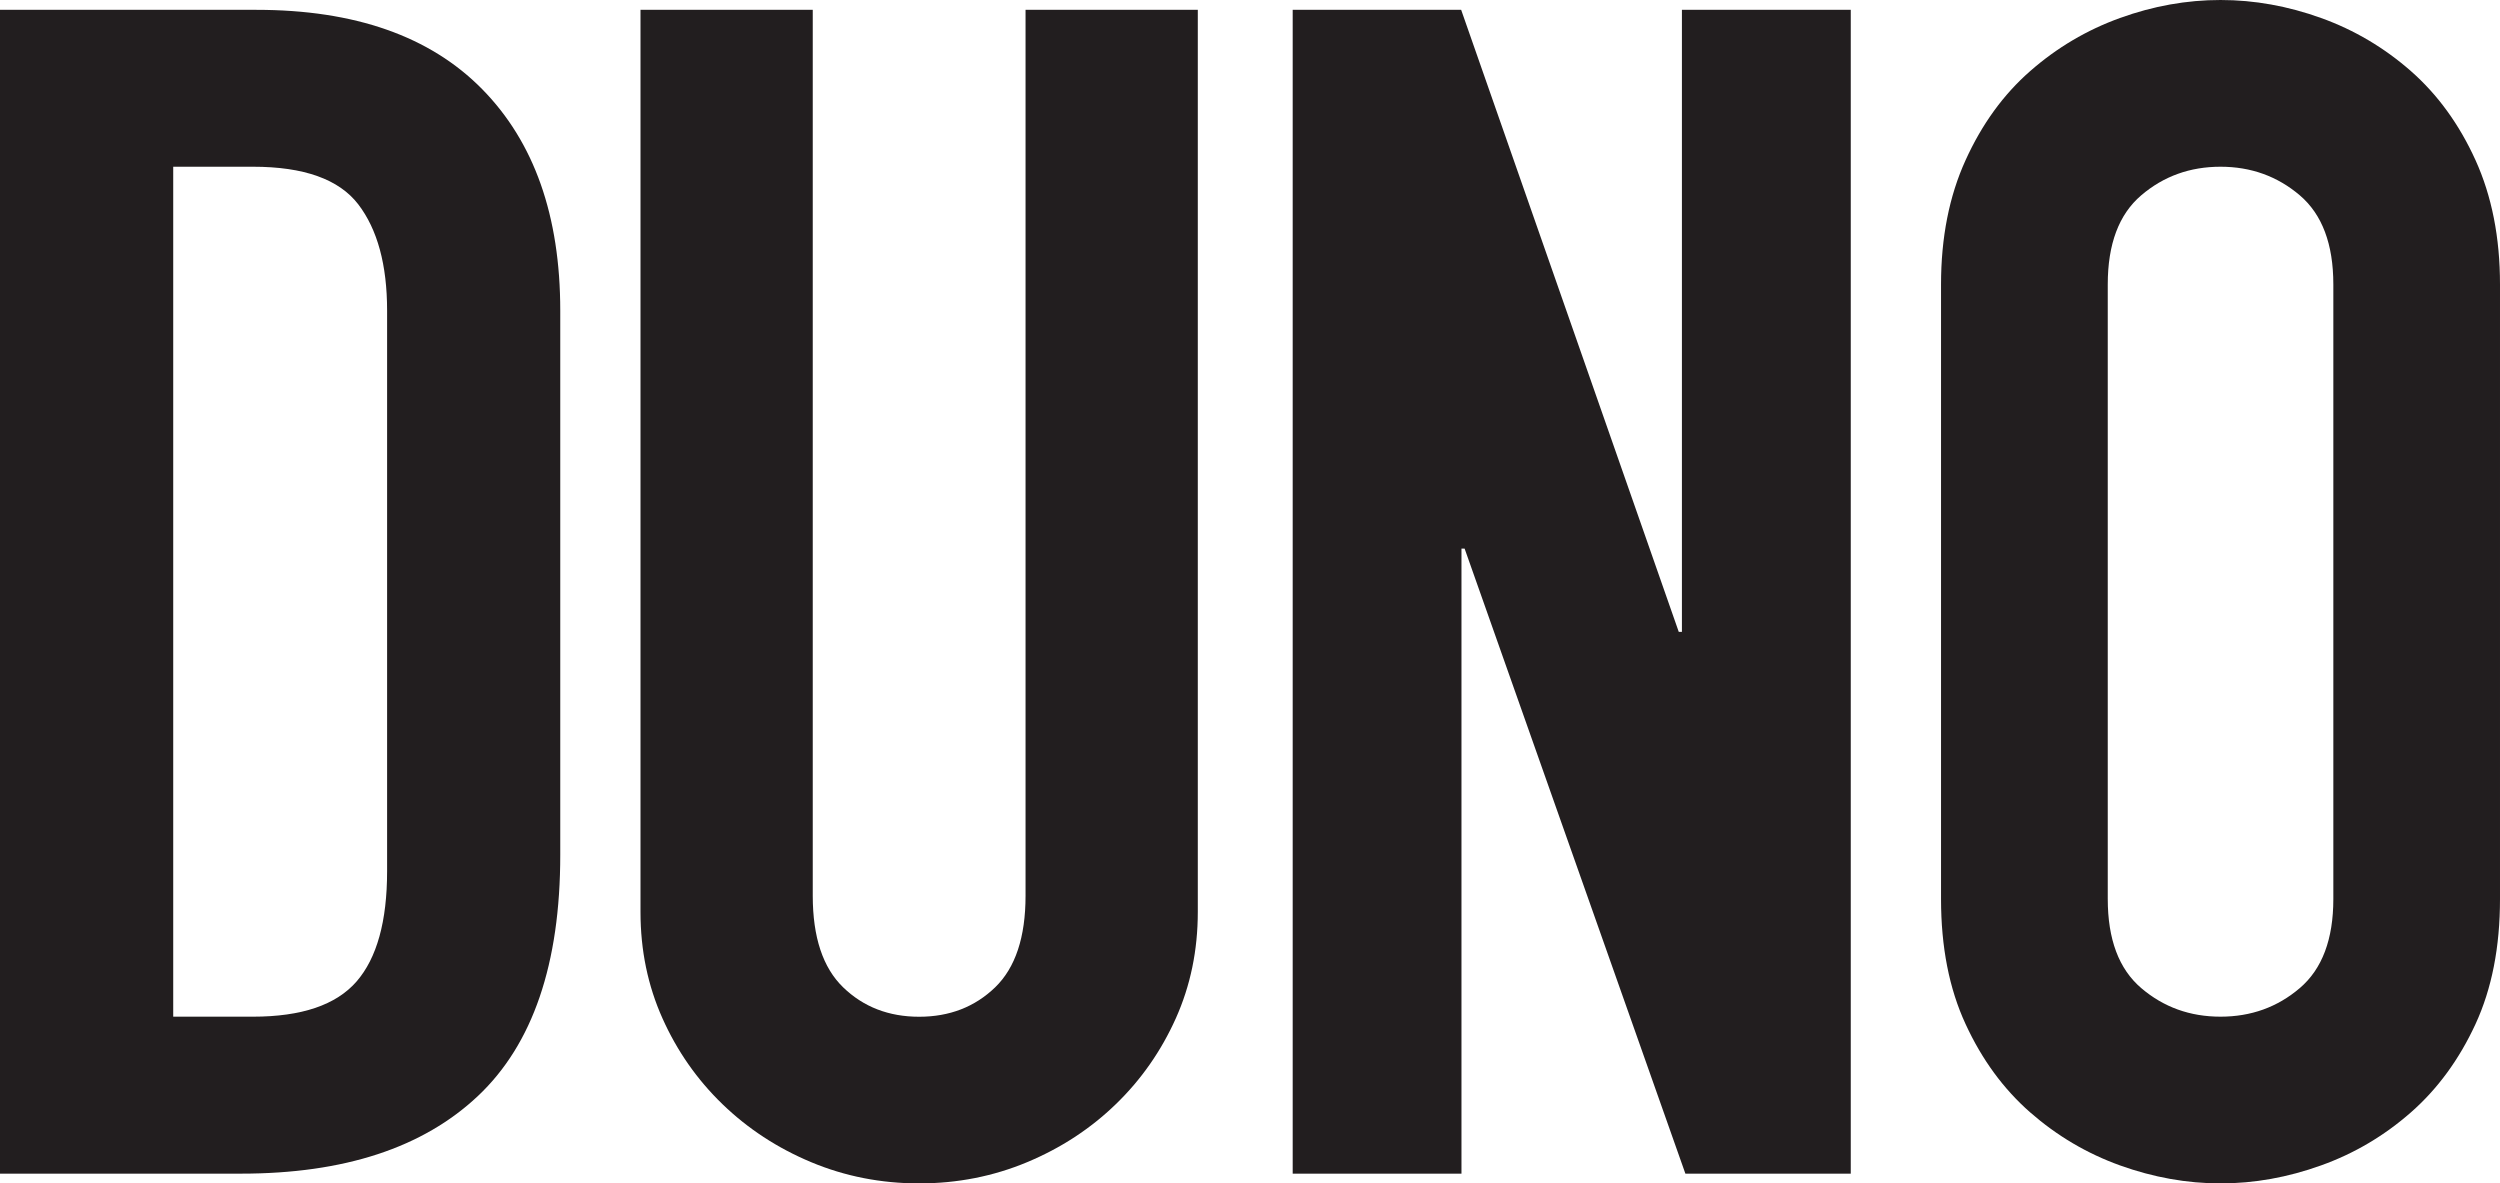 <?xml version="1.0" encoding="UTF-8"?>
<svg id="Layer_1" xmlns="http://www.w3.org/2000/svg" viewBox="0 0 389.11 184.19">
  <defs>
    <style>
      .cls-1 {
        fill: #221e1f;
      }
    </style>
  </defs>
  <path class="cls-1" d="M201.19,1.53h26.23l33.87,96.82h.49V1.53h26.28v181.14h-25.74l-34.36-97.28h-.49v97.28h-26.27V1.53Z"/>
  <path class="cls-1" d="M0,1.53h39.9c15.32,0,27.04,4.11,35.14,12.34,8.1,8.23,12.16,19.71,12.16,34.47v84.72c0,16.96-4.27,29.47-12.81,37.52-8.55,8.06-20.83,12.09-36.86,12.09H0V1.53ZM26.95,158.24h12.42c7.57,0,12.94-1.82,16.12-5.47,3.17-3.65,4.76-9.37,4.76-17.17V48.34c0-7.12-1.5-12.63-4.49-16.54-3-3.9-8.46-5.85-16.38-5.85h-12.42v132.29Z"/>
  <path class="cls-1" d="M186.43,141.96c0,5.94-1.14,11.45-3.42,16.54-2.28,5.08-5.39,9.54-9.33,13.35-3.94,3.82-8.54,6.83-13.8,9.03-5.26,2.2-10.87,3.31-16.82,3.31s-11.56-1.11-16.82-3.31c-5.26-2.2-9.86-5.22-13.8-9.03-3.94-3.81-7.06-8.27-9.33-13.35-2.28-5.09-3.42-10.6-3.42-16.54V1.53h26.81v137.89c0,6.45,1.58,11.2,4.73,14.25,3.15,3.05,7.1,4.58,11.83,4.58s8.67-1.53,11.83-4.58c3.15-3.05,4.73-7.8,4.73-14.25V1.53h26.81v140.43Z"/>
  <path class="cls-1" d="M302.11,44.27c0-7.29,1.27-13.74,3.82-19.34,2.54-5.6,5.89-10.22,10.05-13.86,4.15-3.64,8.81-6.4,13.99-8.27,5.17-1.87,10.39-2.8,15.65-2.8s10.47.94,15.64,2.8c5.17,1.86,9.83,4.62,13.99,8.27,4.15,3.65,7.51,8.27,10.05,13.86,2.54,5.6,3.81,12.05,3.81,19.34v95.66c0,7.47-1.27,13.95-3.81,19.46-2.55,5.52-5.9,10.09-10.05,13.74-4.16,3.65-8.82,6.41-13.99,8.26-5.17,1.86-10.39,2.8-15.64,2.8s-10.47-.94-15.65-2.8c-5.17-1.86-9.83-4.62-13.99-8.26-4.16-3.65-7.51-8.22-10.05-13.74-2.55-5.51-3.82-11.99-3.82-19.46V44.27ZM328.06,139.92c0,6.28,1.73,10.9,5.21,13.87,3.48,2.97,7.59,4.45,12.34,4.45s8.86-1.48,12.34-4.45c3.48-2.97,5.22-7.59,5.22-13.87V44.27c0-6.28-1.74-10.9-5.22-13.87-3.48-2.96-7.59-4.45-12.34-4.45s-8.86,1.48-12.34,4.45c-3.48,2.97-5.21,7.59-5.21,13.87v95.66Z"/>
</svg>